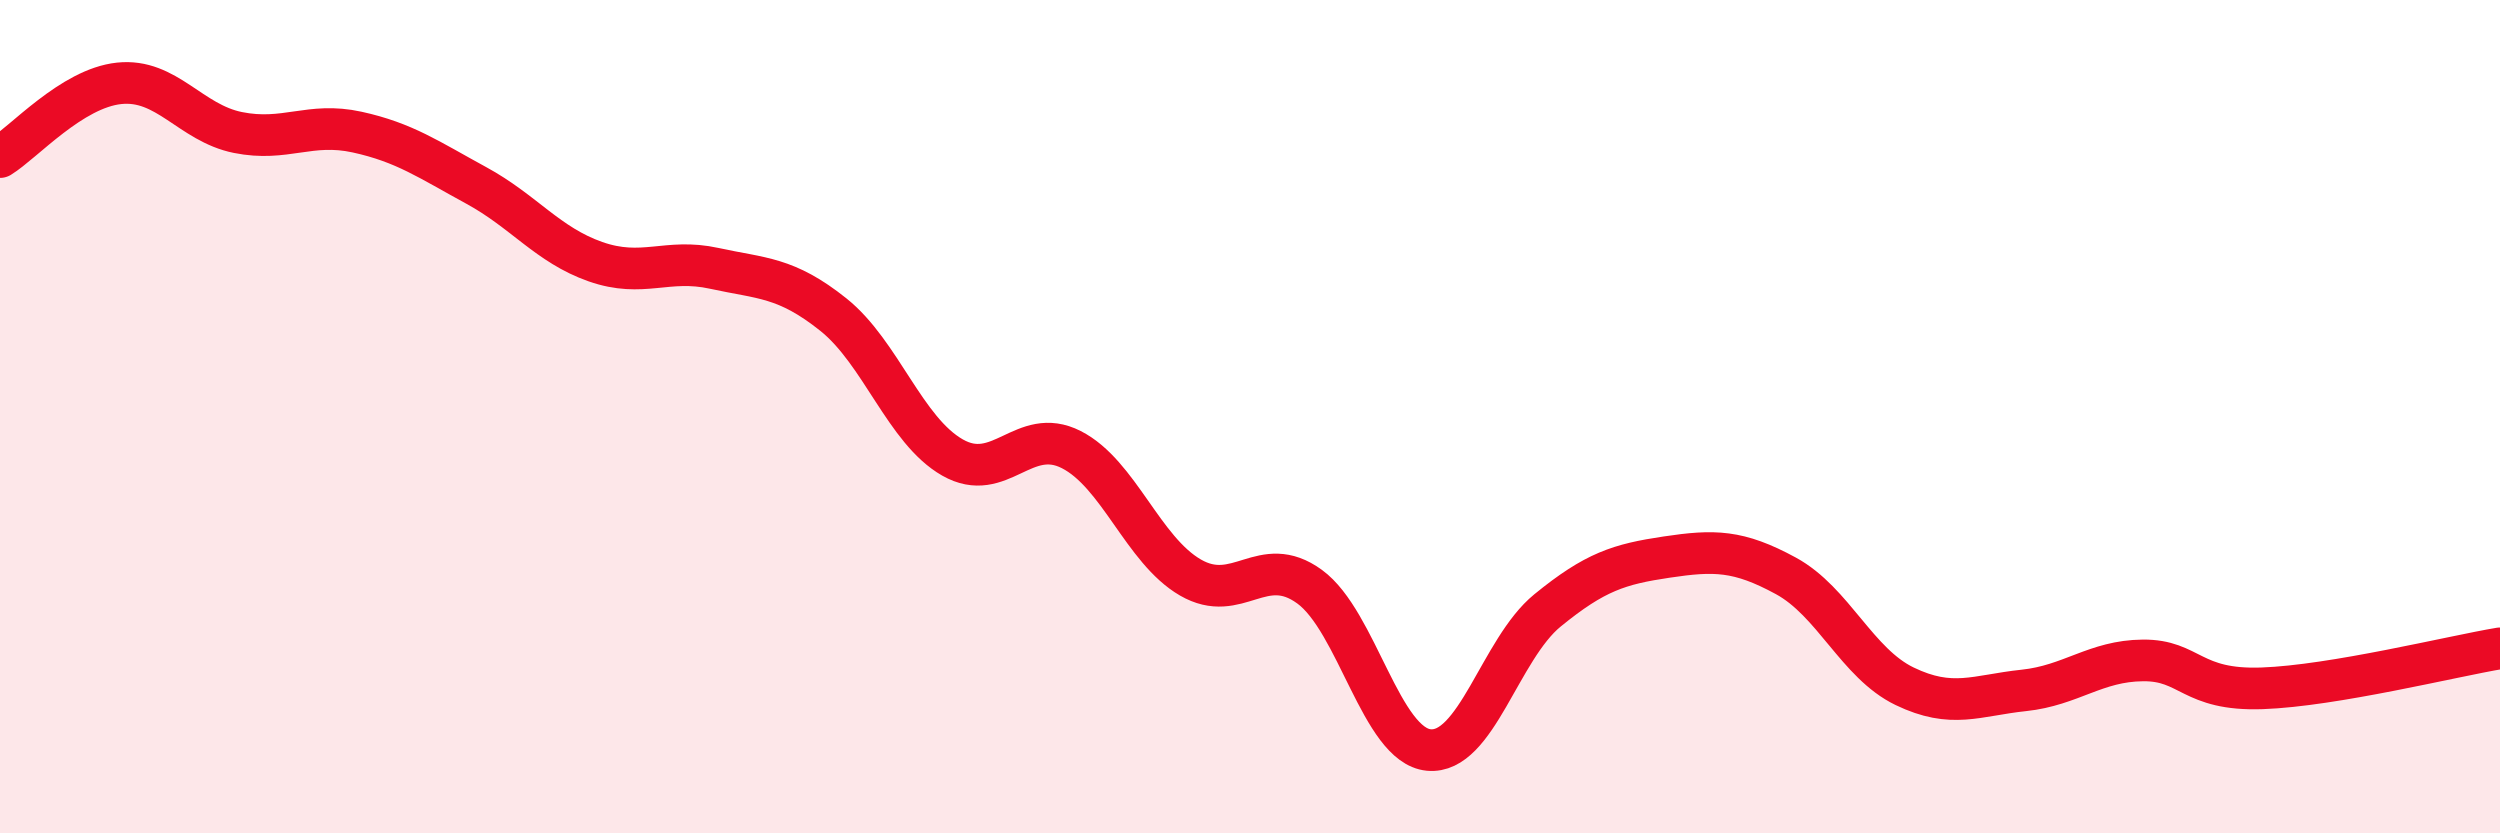 
    <svg width="60" height="20" viewBox="0 0 60 20" xmlns="http://www.w3.org/2000/svg">
      <path
        d="M 0,3.77 C 0.57,3.42 1.72,2.12 2.86,2 C 4,1.88 4.57,2.95 5.71,3.18 C 6.85,3.41 7.43,2.92 8.57,3.17 C 9.71,3.42 10.29,3.83 11.43,4.45 C 12.57,5.07 13.15,5.88 14.29,6.28 C 15.43,6.68 16,6.19 17.14,6.44 C 18.28,6.69 18.86,6.64 20,7.55 C 21.14,8.46 21.72,10.33 22.86,10.98 C 24,11.63 24.57,10.21 25.71,10.79 C 26.85,11.37 27.43,13.2 28.57,13.86 C 29.71,14.52 30.29,13.25 31.43,14.08 C 32.57,14.91 33.15,17.89 34.29,18 C 35.43,18.11 36,15.58 37.14,14.65 C 38.28,13.72 38.86,13.54 40,13.37 C 41.14,13.2 41.72,13.2 42.86,13.82 C 44,14.44 44.57,15.92 45.71,16.47 C 46.85,17.02 47.43,16.69 48.57,16.57 C 49.71,16.45 50.29,15.86 51.43,15.85 C 52.57,15.84 52.58,16.58 54.29,16.52 C 56,16.46 58.86,15.75 60,15.56L60 20L0 20Z"
        fill="#EB0A25"
        opacity="0.1"
        stroke-linecap="round"
        stroke-linejoin="round"
      />
      <path
        d="M 0,3.77 C 0.57,3.42 1.72,2.12 2.86,2 C 4,1.88 4.57,2.95 5.71,3.18 C 6.85,3.41 7.43,2.92 8.57,3.17 C 9.71,3.42 10.29,3.83 11.43,4.45 C 12.57,5.07 13.15,5.88 14.29,6.28 C 15.43,6.68 16,6.19 17.14,6.44 C 18.28,6.69 18.86,6.64 20,7.55 C 21.14,8.46 21.72,10.33 22.86,10.98 C 24,11.63 24.57,10.21 25.71,10.79 C 26.85,11.37 27.43,13.2 28.57,13.86 C 29.71,14.52 30.29,13.25 31.43,14.08 C 32.57,14.91 33.15,17.89 34.29,18 C 35.43,18.11 36,15.58 37.14,14.65 C 38.28,13.72 38.86,13.54 40,13.37 C 41.14,13.2 41.72,13.2 42.86,13.82 C 44,14.44 44.57,15.92 45.71,16.47 C 46.85,17.02 47.43,16.69 48.57,16.57 C 49.71,16.45 50.29,15.86 51.43,15.85 C 52.57,15.84 52.58,16.58 54.29,16.52 C 56,16.46 58.86,15.75 60,15.56"
        stroke="#EB0A25"
        stroke-width="1"
        fill="none"
        stroke-linecap="round"
        stroke-linejoin="round"
      />
    </svg>
  